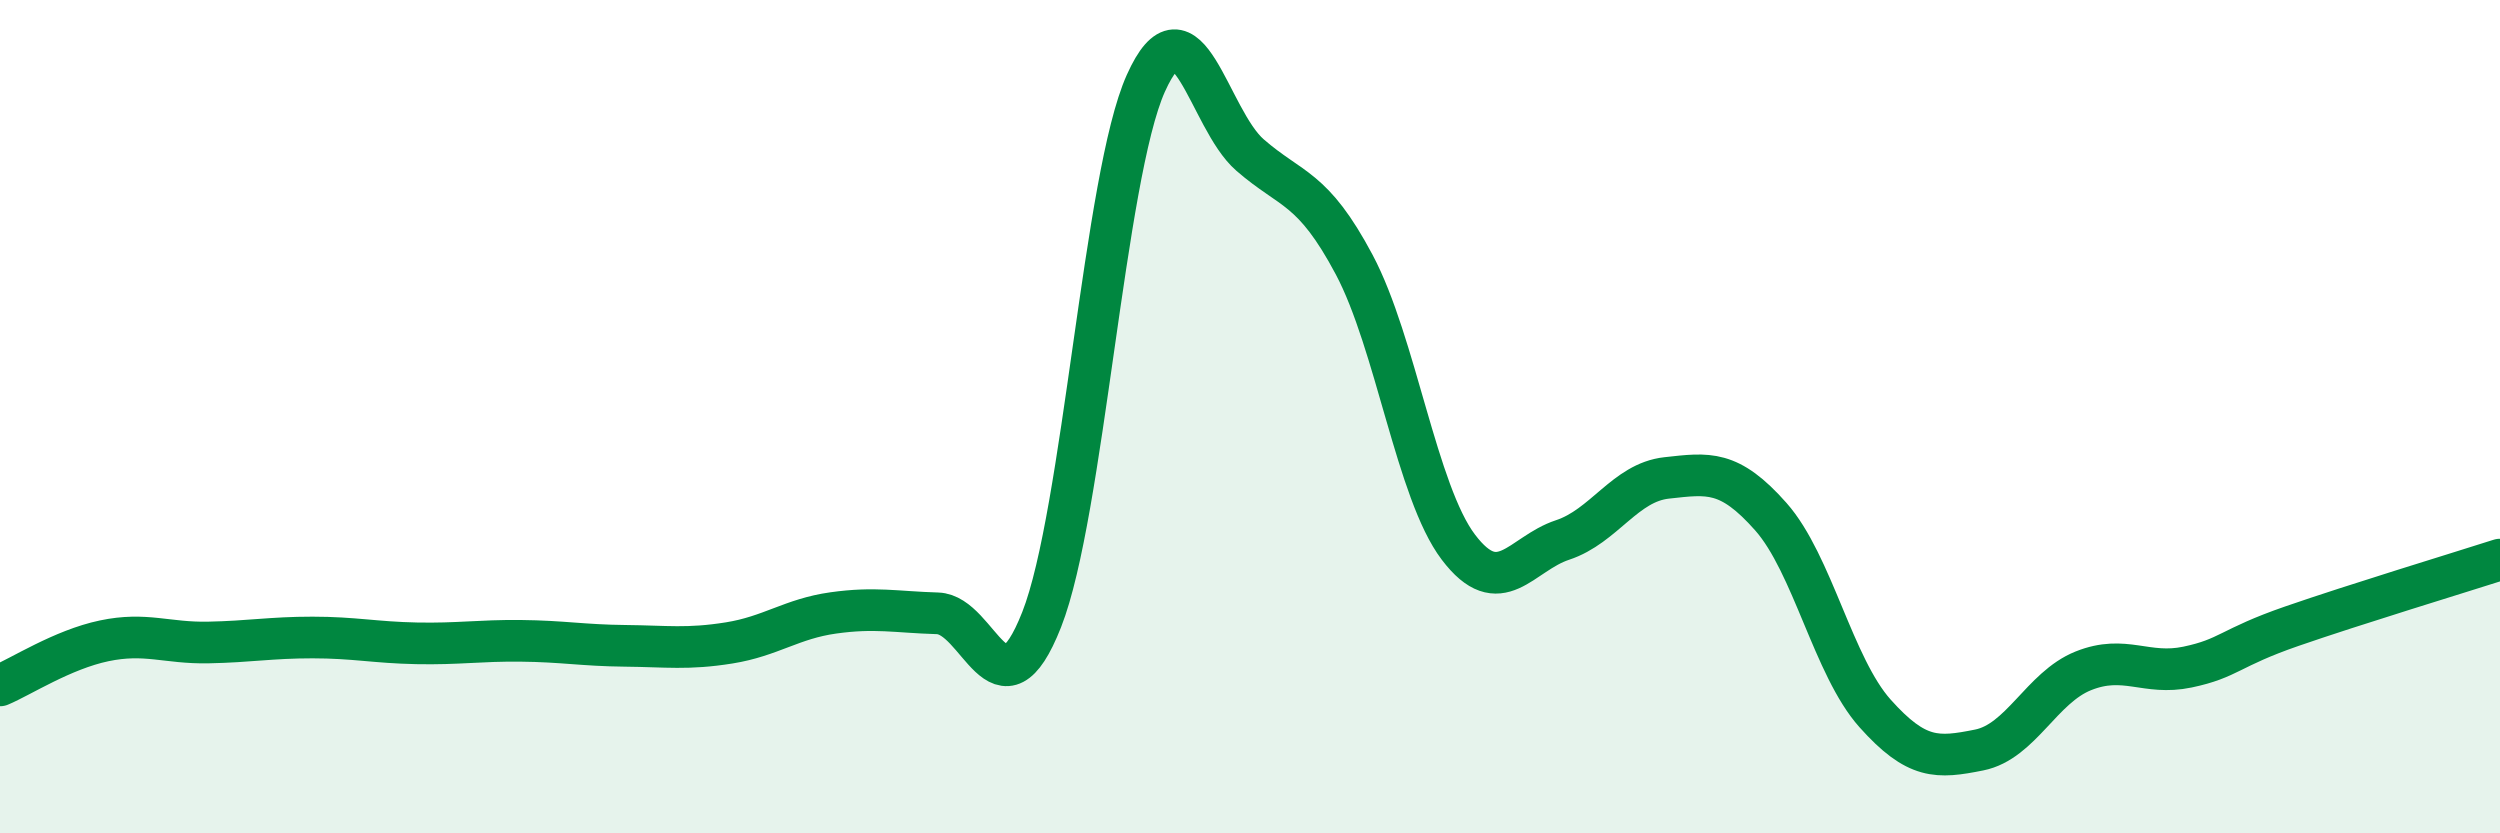 
    <svg width="60" height="20" viewBox="0 0 60 20" xmlns="http://www.w3.org/2000/svg">
      <path
        d="M 0,16.45 C 0.5,16.24 1.5,15.59 2.5,15.38 C 3.5,15.17 4,15.44 5,15.42 C 6,15.4 6.5,15.3 7.5,15.3 C 8.5,15.3 9,15.42 10,15.44 C 11,15.46 11.5,15.37 12.5,15.38 C 13.5,15.39 14,15.49 15,15.5 C 16,15.51 16.5,15.59 17.5,15.43 C 18.5,15.27 19,14.85 20,14.71 C 21,14.57 21.5,14.69 22.5,14.72 C 23.5,14.75 24,17.41 25,14.87 C 26,12.33 26.5,4.23 27.5,2 C 28.5,-0.23 29,2.85 30,3.72 C 31,4.59 31.5,4.47 32.5,6.35 C 33.5,8.23 34,11.81 35,13.13 C 36,14.45 36.5,13.29 37.5,12.96 C 38.5,12.63 39,11.58 40,11.47 C 41,11.36 41.5,11.27 42.5,12.4 C 43.5,13.53 44,16 45,17.12 C 46,18.24 46.5,18.2 47.5,18 C 48.5,17.8 49,16.5 50,16.1 C 51,15.7 51.5,16.22 52.5,16.01 C 53.5,15.8 53.5,15.55 55,15.03 C 56.5,14.51 59,13.75 60,13.43L60 20L0 20Z"
        fill="#008740"
        opacity="0.1"
        stroke-linecap="round"
        stroke-linejoin="round"
      />
      <path
        d="M 0,16.45 C 0.5,16.24 1.5,15.59 2.5,15.38 C 3.5,15.17 4,15.44 5,15.42 C 6,15.4 6.5,15.3 7.5,15.3 C 8.5,15.3 9,15.42 10,15.44 C 11,15.46 11.5,15.37 12.5,15.38 C 13.5,15.39 14,15.49 15,15.5 C 16,15.51 16.5,15.59 17.5,15.43 C 18.5,15.27 19,14.85 20,14.71 C 21,14.57 21.5,14.69 22.5,14.72 C 23.5,14.75 24,17.41 25,14.87 C 26,12.33 26.5,4.23 27.5,2 C 28.5,-0.23 29,2.85 30,3.72 C 31,4.59 31.5,4.47 32.5,6.35 C 33.5,8.23 34,11.81 35,13.13 C 36,14.45 36.5,13.29 37.5,12.96 C 38.5,12.63 39,11.58 40,11.47 C 41,11.36 41.5,11.27 42.5,12.4 C 43.5,13.53 44,16 45,17.12 C 46,18.24 46.5,18.2 47.5,18 C 48.5,17.8 49,16.5 50,16.1 C 51,15.7 51.5,16.22 52.5,16.01 C 53.5,15.8 53.5,15.55 55,15.03 C 56.5,14.51 59,13.75 60,13.43"
        stroke="#008740"
        stroke-width="1"
        fill="none"
        stroke-linecap="round"
        stroke-linejoin="round"
      />
    </svg>
  